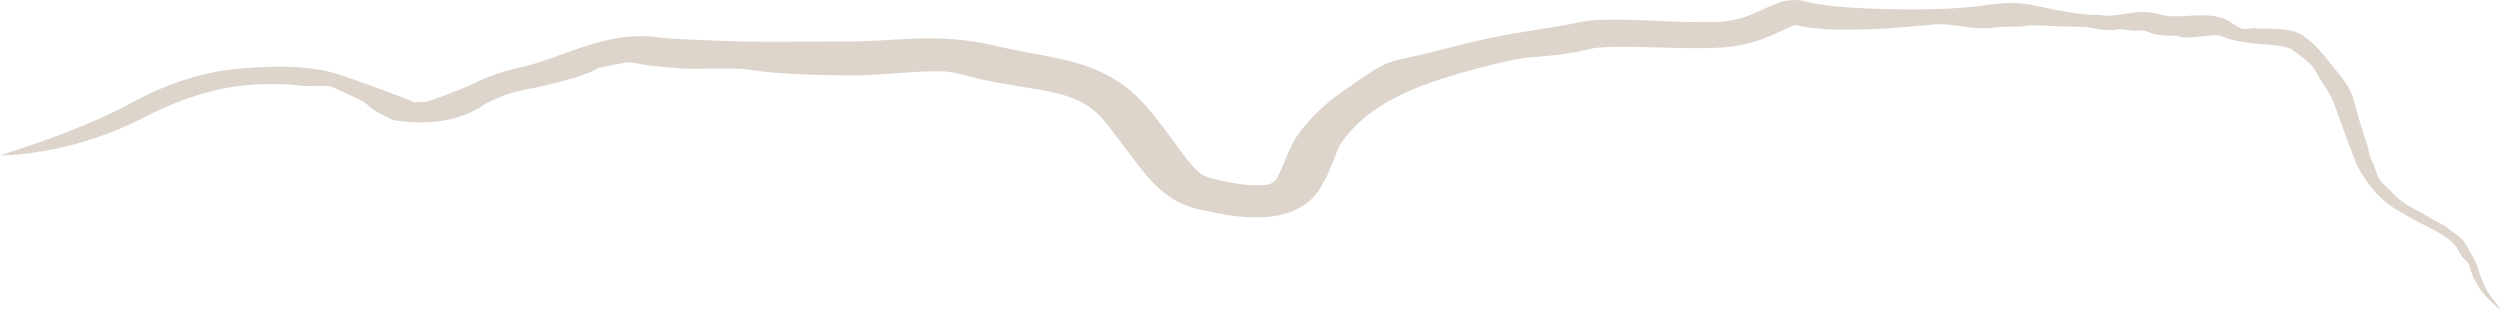 <?xml version="1.0" encoding="UTF-8"?>
<svg id="Ebene_2" data-name="Ebene 2" xmlns="http://www.w3.org/2000/svg" viewBox="0 0 416.72 51.6">
  <defs>
    <style>
      .cls-1 {
        fill: #ddd4cc;
      }
    </style>
  </defs>
  <g id="Ebene_1-2" data-name="Ebene 1">
    <path class="cls-1" d="M416.72,51.56c-.09-.42-1.85-2.51-2.04-2.91-.27-.51-.55-1.03-.81-1.62-.34-.73-.69-1.77-.91-2.57-.24-.77-.59-1.44-1.07-2.2-.9-1.51-1.15-2.4-2.97-3.53-.62-.29-.83-.9-2.17-1.47-1.58-.76-2.35-1.46-3.79-2.15l-1.09-.56c-.4-.23-.81-.5-1.22-.76-.39-.28-.75-.6-1.12-.91-.36-.32-.67-.68-1-1.03-.66-.59-1.86-1.63-2.25-2.64-.37-1.03-.65-2.03-1.08-2.71-.43-.8-.32-1.89-.87-3.05-.06-.24-.09-.39-.09-.39-.87-2.31-1.37-4.67-2.09-7.02-.86-2.32-2.87-4.36-4.32-6.25-.74-.93-1.53-1.82-2.41-2.63-.87-.79-1.86-1.55-3.03-1.93-2.38-.64-4.7-.33-6.92-.54-.69.13-1.22.3-2.11-.03-.6-.33-1.17-.66-1.68-1.05l-.09-.06c-1.25-.74-2.71-.96-4.05-.99-.48.01-1,.03-.78,0-2.16,0-4.35.41-6.23-.05-.88-.23-1.8-.43-2.73-.5-.73-.03-1.43,0-1.98.07-2.23.26-4.38.82-5.7.38-.51.02-1.04.02-1.57-.01.1.03.2.06.3.09-.23-.03-.43-.07-.59-.1-2.2-.12-4.42-.55-6.66-1.01-1.1-.22-2.16-.47-3.34-.68-1.16-.2-2.38-.3-3.59-.25-2.43.1-4.64.54-6.91.73-4.53.39-9.12.38-13.6.29-2.25-.06-4.48-.16-6.67-.33-2.17-.18-4.42-.4-6.3-.9h0c-1.5-.45-3.27-.34-4.63.15-1.38.46-2.51,1.07-3.61,1.55-2.18,1.01-4.25,1.56-6.61,1.65-4.78.21-9.8-.22-14.89-.33-1.28-.03-2.56-.05-3.88-.02-1.32.04-2.63.08-4.12.38l-1.85.38c-.6.12-1.22.22-1.84.33-1.26.2-2.52.4-3.79.6-5.12.8-10.36,1.85-15.57,3.28-10.1,2.67-7.63.62-17.02,7.3-2.59,1.81-4.91,4.08-6.82,6.59-1.12,1.49-1.78,3.12-2.32,4.46-.27.68-.52,1.31-.78,1.88-.13.27-.27.59-.39.8-.08.16-.18.32-.28.47-.29.52-.82.85-1.38.98l-.42.08c-.18.02-.18,0-.43.04-.44.03-.88.05-1.36.03-1.9-.04-3.96-.39-5.98-.85-2.14-.5-2.64-.67-3.68-1.62-.99-.89-2.07-2.34-3.18-3.87-1.12-1.53-2.3-3.15-3.55-4.71-.64-.8-1.23-1.53-1.96-2.35-.39-.41-.76-.84-1.17-1.24l-1.28-1.16c-1.77-1.48-3.81-2.67-5.87-3.52-2.07-.86-4.13-1.4-6.09-1.83-1.97-.43-3.85-.76-5.67-1.1-.91-.17-1.8-.35-2.69-.53l-2.74-.61c-4.02-.91-8.25-1.2-12.27-1.08-4.03.11-7.8.51-11.36.49-7.8,0-15.56.23-23.34-.18-2.74-.14-6.04-.18-9.11-.56-2.57-.31-5.2-.08-7.56.42-2.37.49-4.5,1.21-6.45,1.9-1.95.69-3.73,1.36-5.4,1.89-.84.27-1.64.5-2.43.69-.44.1-.87.21-1.3.31-.57.14-1.15.26-1.7.43-2.23.64-4.31,1.49-6.19,2.47-.03.01-.05.03-.08.04-1.32.51-2.72,1.07-4.27,1.69l-2.08.71c-.28.09-.56.19-.85.29-.21,0-.43,0-.63,0-.44,0-.84.03-1.22.06l-1.04-.43-1.86-.73c-1.3-.49-2.6-.97-3.88-1.45-1.29-.46-2.58-.92-3.85-1.37-1.26-.44-2.57-.91-3.91-1.2-2.67-.6-5.34-.76-7.92-.77-2.59,0-5.1.16-7.53.39-4.07.41-8.23,1.58-12.14,3.19-.97.42-1.94.84-2.88,1.32-.9.47-1.8.94-2.69,1.4-1.7.91-3.43,1.72-5.12,2.48-6.79,2.99-12.96,4.93-16.3,6.02,4.95-.13,9.72-1.03,14.26-2.39,2.27-.68,4.47-1.49,6.59-2.44,1.07-.45,2.09-.99,3.11-1.49.98-.48,1.94-.99,2.93-1.42,3.92-1.79,7.93-3.04,11.82-3.69,3.89-.61,8.22-.55,10.91-.27,2.69.28,4.99.06,5.39.14.76.24,4.25,1.94,4.96,2.27,1.42.66,1.67,1.39,3.03,2.1l1.02.53.25.13c.08.04.15.08.34.17l.95.45c10.11,1.74,15.22-2.65,15.57-2.82l2.33-1.05c1.22-.48,2.56-.9,4.01-1.19.52-.1,1.06-.2,1.61-.31.61-.11,1.22-.24,1.84-.39,1.25-.28,2.52-.63,3.83-.99,2.62-.71,4.37-1.51,4.56-1.7.38-.35,2.21-.53,4.75-1.1,1.26-.26,2.7.3,4.17.46.44.05.88.09,1.33.14.49.06.97.1,1.45.14.97.09,1.93.14,2.9.21,3.86.23,7.74-.25,10.97.21,4.65.71,9.82.89,15.08.93.66,0,1.33.01,2,.02.75,0,1.49,0,2.22-.04,1.47-.05,2.93-.15,4.33-.25,2.83-.21,5.47-.43,8.04-.41,2.57,0,5.08.98,7.64,1.49,3.12.66,6.22,1.08,8.97,1.57,2.77.48,5.18,1.08,7.06,2.06.96.47,1.77,1.08,2.55,1.76.38.35.75.71,1.09,1.13.32.34.76.92,1.16,1.43,1.64,2.1,3.17,4.26,5.26,6.91,1.09,1.31,2.3,2.86,4.41,4.38,1.02.76,2.32,1.41,3.63,1.86l1,.29c.19.05.31.08.41.1l.34.08c.46.1.91.2,1.38.3,2.51.55,5.04.99,7.98,1.01.73,0,1.52-.04,2.33-.12l.79-.11c.31-.04.58-.1.85-.17.53-.14,1.07-.28,1.59-.46,1.03-.39,2.02-.88,2.88-1.55l.63-.52c.2-.18.36-.41.54-.61l.27-.31c.06-.04.06-.13.16-.13l.12-.17.48-.66.68-1.21c.22-.39.45-.9.56-1.11.25-.55.49-1.1.69-1.6.4-1.01.72-1.89.99-2.52.27-.63.49-1.04.7-1.33l.61-.79c.25-.31.48-.59.72-.87,1.88-2.15,4.26-3.94,7.06-5.44,1.38-.76,2.85-1.43,4.39-2.04.77-.31,1.54-.6,2.34-.86.77-.28,1.62-.54,2.48-.81,3.4-1.06,6.83-1.97,10.32-2.74,3.52-.79,7.02-.63,11.02-1.41.52-.12,1.02-.21,1.57-.35l.75-.18.34-.07c.23-.06.64-.08.95-.14l1.17-.09c1.65-.09,3.49-.08,5.36-.05,3.76.06,7.64.27,11.9.2.54-.01,1.07-.02,1.65-.06.56-.03,1.13-.06,1.76-.13,1.21-.11,2.58-.37,3.83-.71,2.52-.68,4.88-1.92,6.27-2.53.59-.27.91-.35.98-.37.08-.02,0-.04.14-.05h0c1.41.35,2.53.47,3.62.58,1.08.1,2.1.15,3.1.18,1.99.05,3.89.01,5.75-.06,3.72-.15,7.25-.46,10.75-.81,3.05-.19,6.52.97,9.49.6,1.49-.18,2.66-.26,3.64-.21,1.02.06,2.43-.17,2.72-.2.34-.01.78-.01,1.3,0,2.04.05,5.32.23,7.25.22.82-.04,1.87.22,2.98.4.55.09,1.12.16,1.65.17.26,0,.53,0,.77-.02.21-.02.41-.05.59-.1,1.22-.18,2.4.35,3.59.17,1.29-.17,1.8.52,3.22.72.8.13,1.63.18,2.33.14.9-.1,1.25.06,1.53.25.28.19,3.45-.11,4.42-.23.97-.11,1.61-.17,2.26.03,1.83.82,3.5.94,4.85,1.17,1.29.18,2.45.23,3.46.32.51.04.99.09,1.43.16.23.03.44.07.65.11.2.03.44.1.52.13.34.09.69.24.98.44.13.09.35.22.54.38.2.14.41.3.62.48.57.38,1.16.89,1.74,1.41,1.02.97,1.31,2.12,2.2,3.37.45.62.85,1.28,1.22,1.94.36.67.6,1.27.89,2.12,1.1,3.25,3.54,9.54,3.54,9.55.02.04.05.07.07.11.45.85.95,1.67,1.5,2.47,1.07,1.52,2.36,2.95,4.01,4.13.89.63,1.58,1,2.33,1.44.74.41,1.5.84,2.29,1.28,2.6,1.31,4.98,2.39,6.23,4.01.33.41.58.87.89,1.49.29.59,1.23,1.13,1.41,1.72l.32,1.09c.14.44.32.88.52,1.28.41.79.85,1.44,1.3,2.08.36.54,3.07,3.21,2.96,2.81h0Z"/>
  </g>
</svg>
